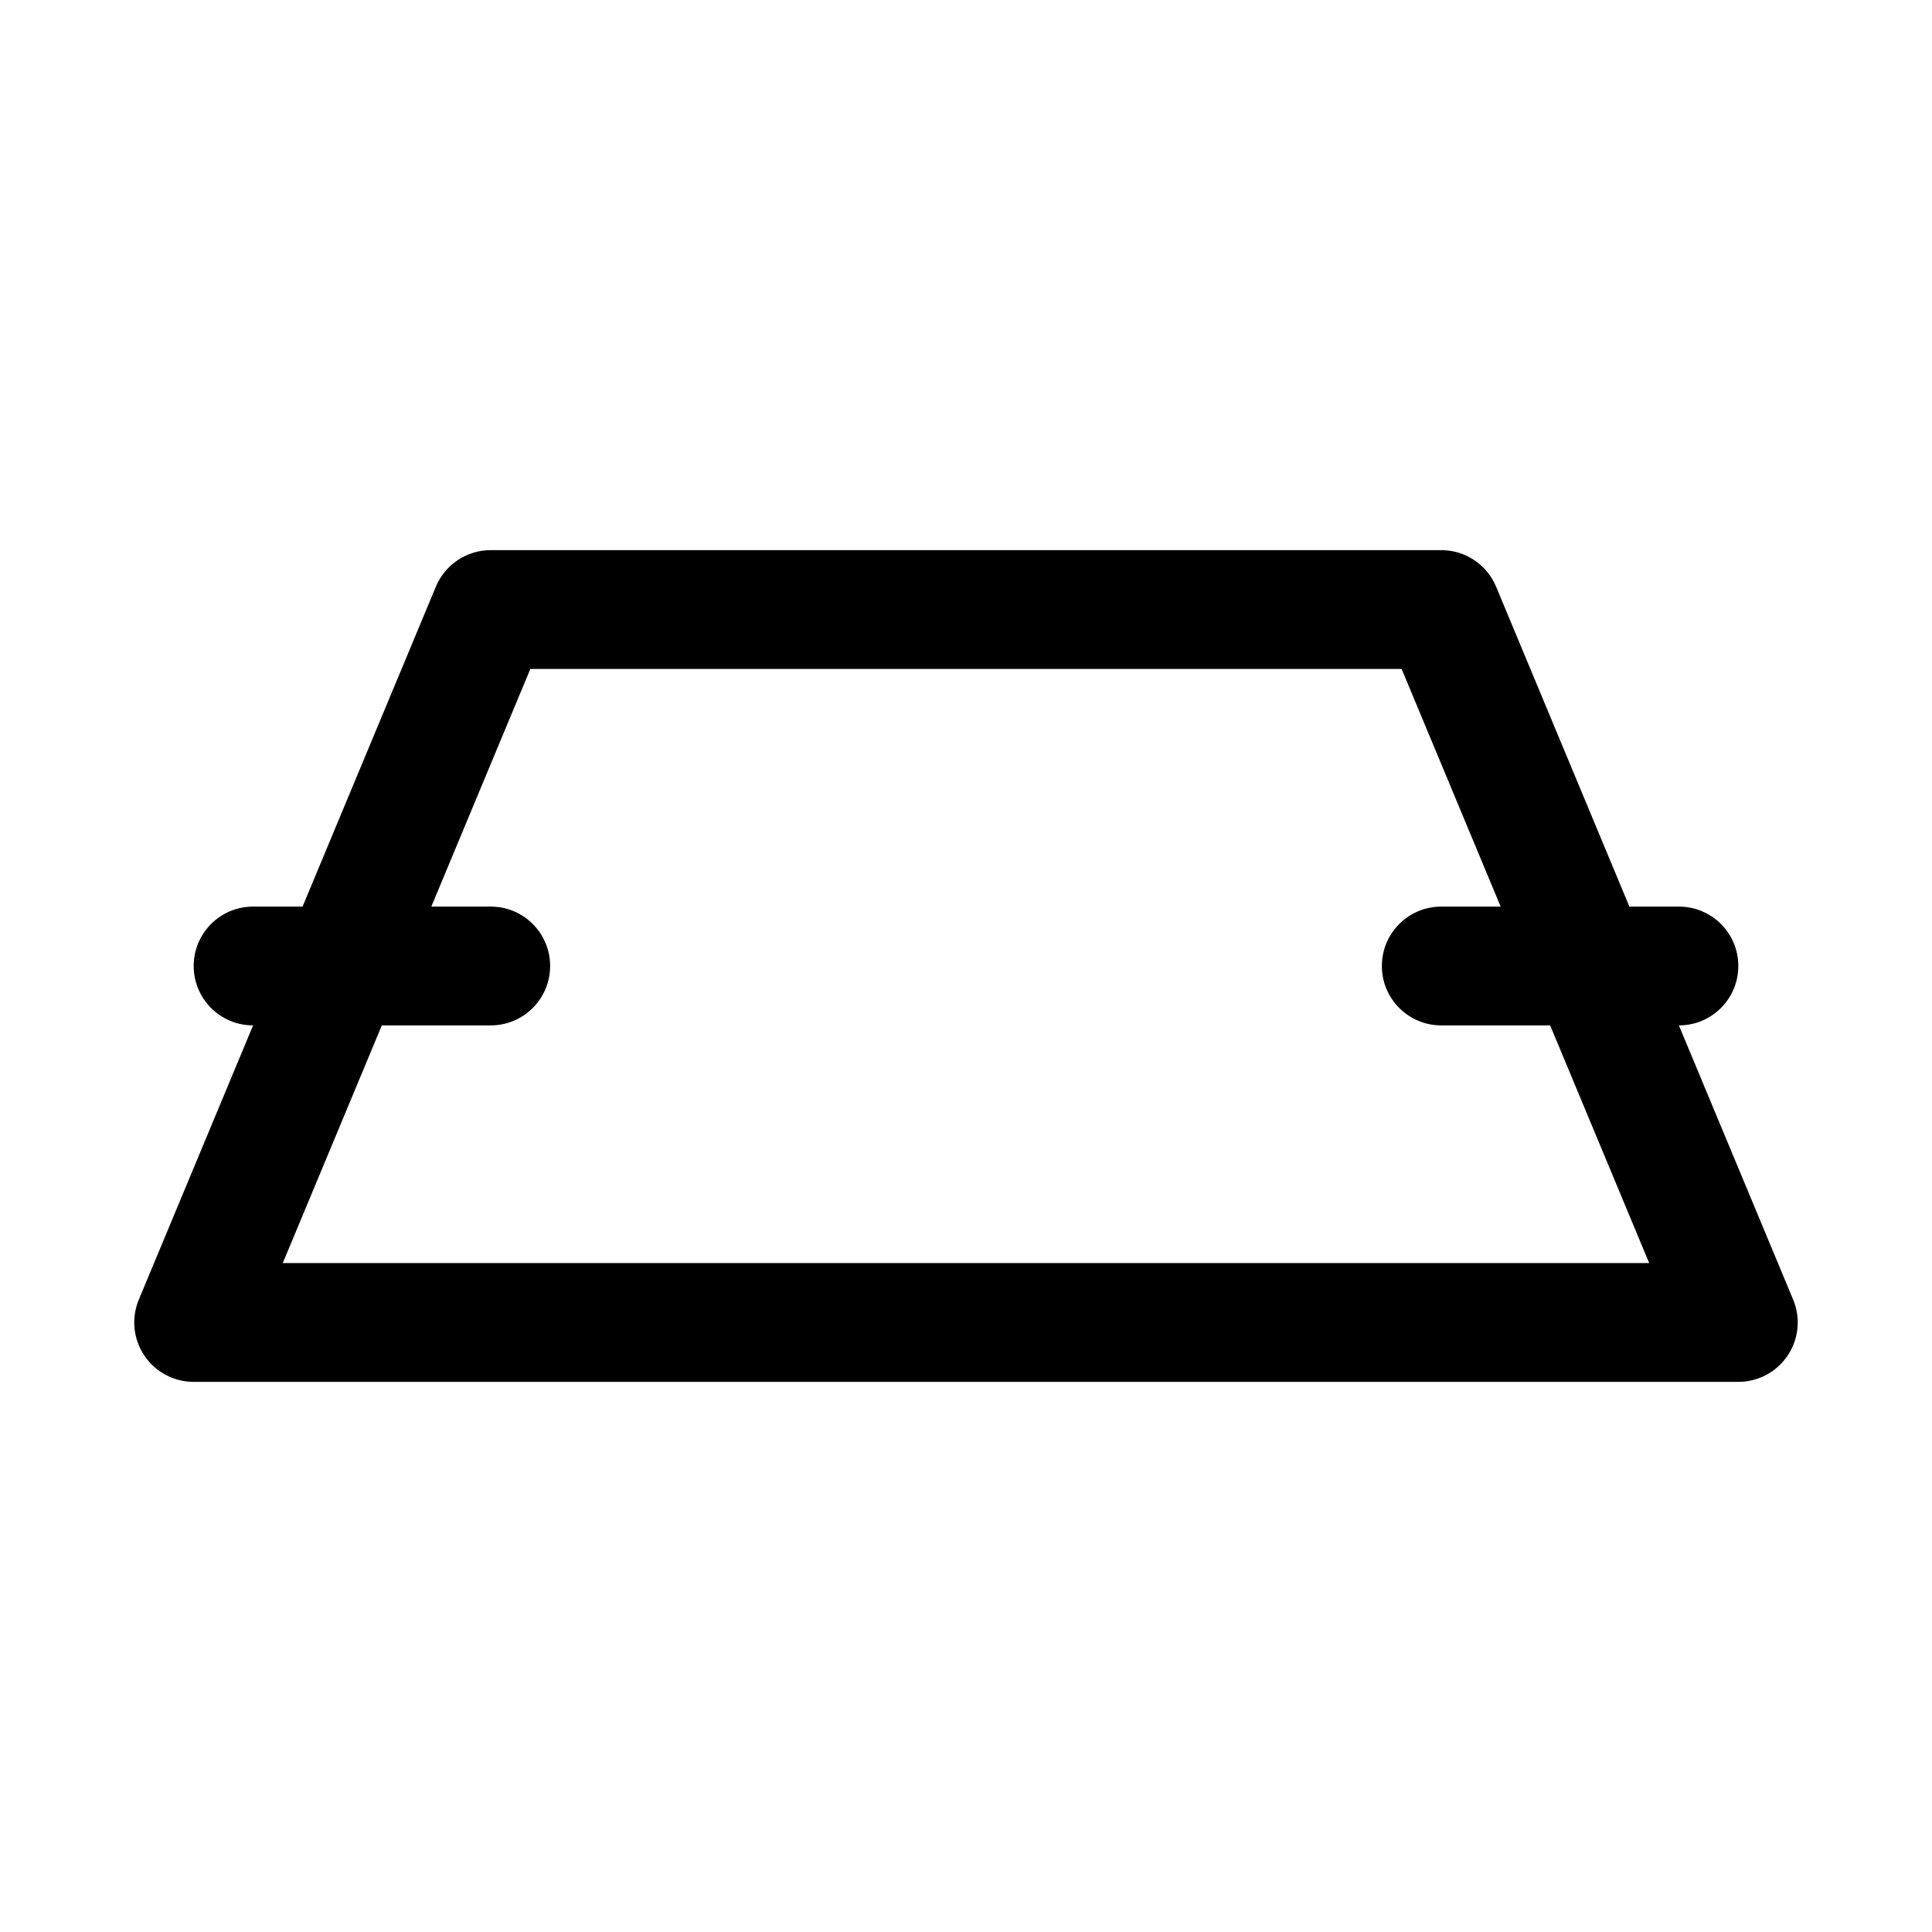 <?xml version="1.0" encoding="UTF-8"?>
<!-- Uploaded to: SVG Repo, www.svgrepo.com, Generator: SVG Repo Mixer Tools -->
<svg fill="#000000" width="800px" height="800px" version="1.1" viewBox="144 144 512 512" xmlns="http://www.w3.org/2000/svg">
 <g>
  <path d="m604.67 510.21h-409.35c-5.258 0-10.18-2.629-13.098-7.012-2.922-4.383-3.457-9.934-1.43-14.793l78.719-188.93c2.445-5.863 8.18-9.684 14.531-9.684h251.91c6.348 0 12.086 3.82 14.531 9.688l78.719 188.93c2.031 4.859 1.492 10.41-1.43 14.793-2.922 4.379-7.844 7.008-13.102 7.008zm-385.73-31.488h362.11l-65.605-157.44h-230.9z"/>
  <path d="m274.05 415.74h-62.977c-8.703 0-15.742-7.051-15.742-15.742 0-8.695 7.043-15.742 15.742-15.742h62.977c8.703 0 15.742 7.051 15.742 15.742s-7.043 15.742-15.742 15.742z"/>
  <path d="m588.93 415.74h-62.977c-8.703 0-15.742-7.051-15.742-15.742 0-8.695 7.043-15.742 15.742-15.742h62.977c8.703 0 15.742 7.051 15.742 15.742 0.004 8.691-7.039 15.742-15.742 15.742z"/>
 </g>
</svg>